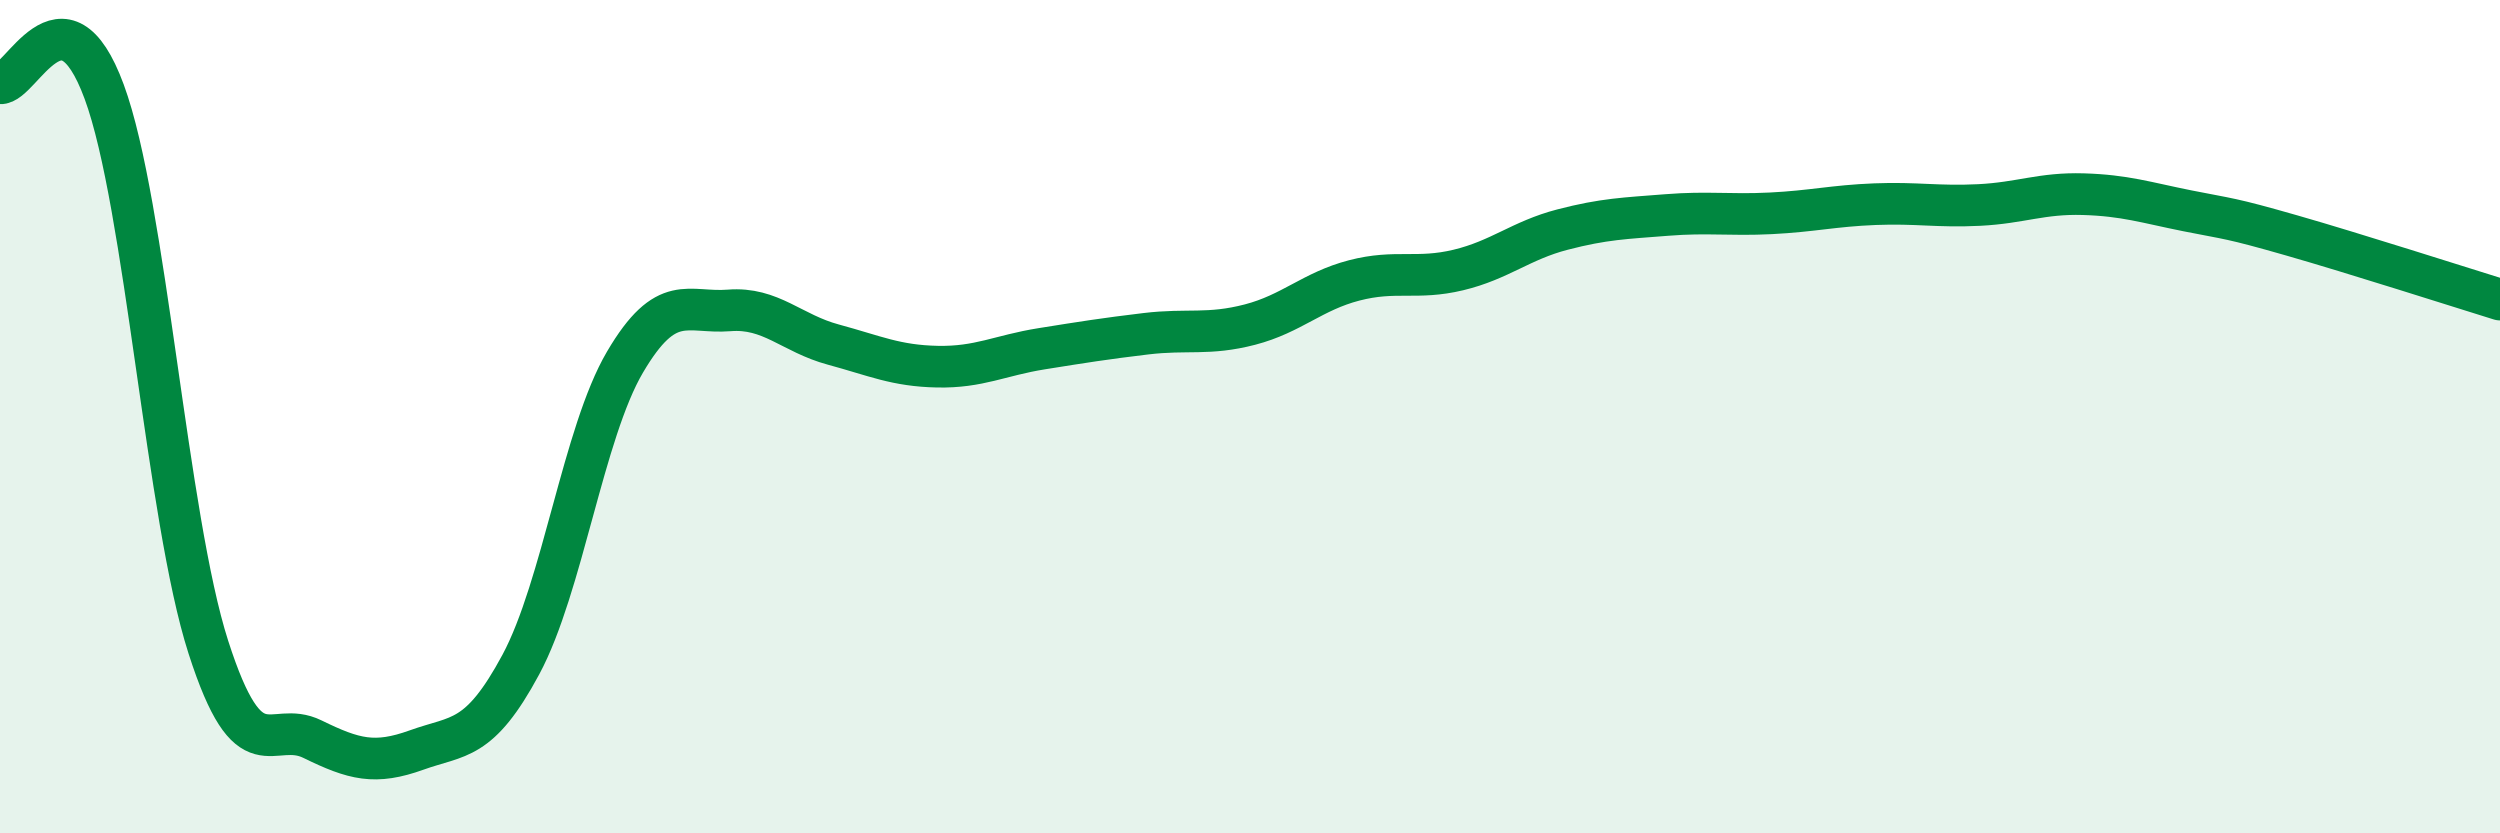 
    <svg width="60" height="20" viewBox="0 0 60 20" xmlns="http://www.w3.org/2000/svg">
      <path
        d="M 0,2 C 0.5,2.04 1.5,-0.51 2.5,2.2 C 3.5,4.91 4,12.42 5,15.53 C 6,18.64 6.5,17.25 7.5,17.74 C 8.5,18.23 9,18.36 10,18 C 11,17.64 11.5,17.81 12.5,15.95 C 13.5,14.09 14,10.39 15,8.69 C 16,6.99 16.5,7.53 17.5,7.45 C 18.5,7.37 19,8 20,8.27 C 21,8.54 21.5,8.78 22.5,8.8 C 23.5,8.82 24,8.53 25,8.37 C 26,8.21 26.5,8.13 27.5,8.01 C 28.5,7.89 29,8.05 30,7.79 C 31,7.53 31.5,6.99 32.5,6.73 C 33.5,6.47 34,6.72 35,6.48 C 36,6.24 36.5,5.77 37.5,5.51 C 38.5,5.25 39,5.24 40,5.16 C 41,5.08 41.5,5.17 42.5,5.12 C 43.5,5.07 44,4.94 45,4.9 C 46,4.86 46.5,4.97 47.5,4.92 C 48.5,4.87 49,4.63 50,4.66 C 51,4.69 51.5,4.86 52.5,5.06 C 53.5,5.26 53.5,5.22 55,5.65 C 56.5,6.08 59,6.88 60,7.19L60 20L0 20Z"
        fill="#008740"
        opacity="0.1"
        stroke-linecap="round"
        stroke-linejoin="round"
      />
      <path
        d="M 0,2 C 0.5,2.04 1.5,-0.51 2.5,2.2 C 3.5,4.91 4,12.42 5,15.53 C 6,18.64 6.5,17.25 7.5,17.74 C 8.5,18.23 9,18.36 10,18 C 11,17.64 11.5,17.81 12.5,15.95 C 13.5,14.09 14,10.39 15,8.69 C 16,6.99 16.5,7.53 17.5,7.45 C 18.5,7.37 19,8 20,8.27 C 21,8.54 21.5,8.78 22.5,8.8 C 23.5,8.82 24,8.53 25,8.37 C 26,8.21 26.5,8.13 27.5,8.01 C 28.5,7.89 29,8.05 30,7.79 C 31,7.53 31.5,6.99 32.5,6.73 C 33.5,6.47 34,6.72 35,6.48 C 36,6.24 36.5,5.77 37.5,5.51 C 38.5,5.25 39,5.24 40,5.16 C 41,5.08 41.5,5.17 42.5,5.12 C 43.5,5.07 44,4.94 45,4.9 C 46,4.86 46.5,4.97 47.5,4.92 C 48.5,4.87 49,4.63 50,4.66 C 51,4.69 51.5,4.86 52.5,5.06 C 53.5,5.26 53.5,5.22 55,5.65 C 56.5,6.08 59,6.88 60,7.19"
        stroke="#008740"
        stroke-width="1"
        fill="none"
        stroke-linecap="round"
        stroke-linejoin="round"
      />
    </svg>
  